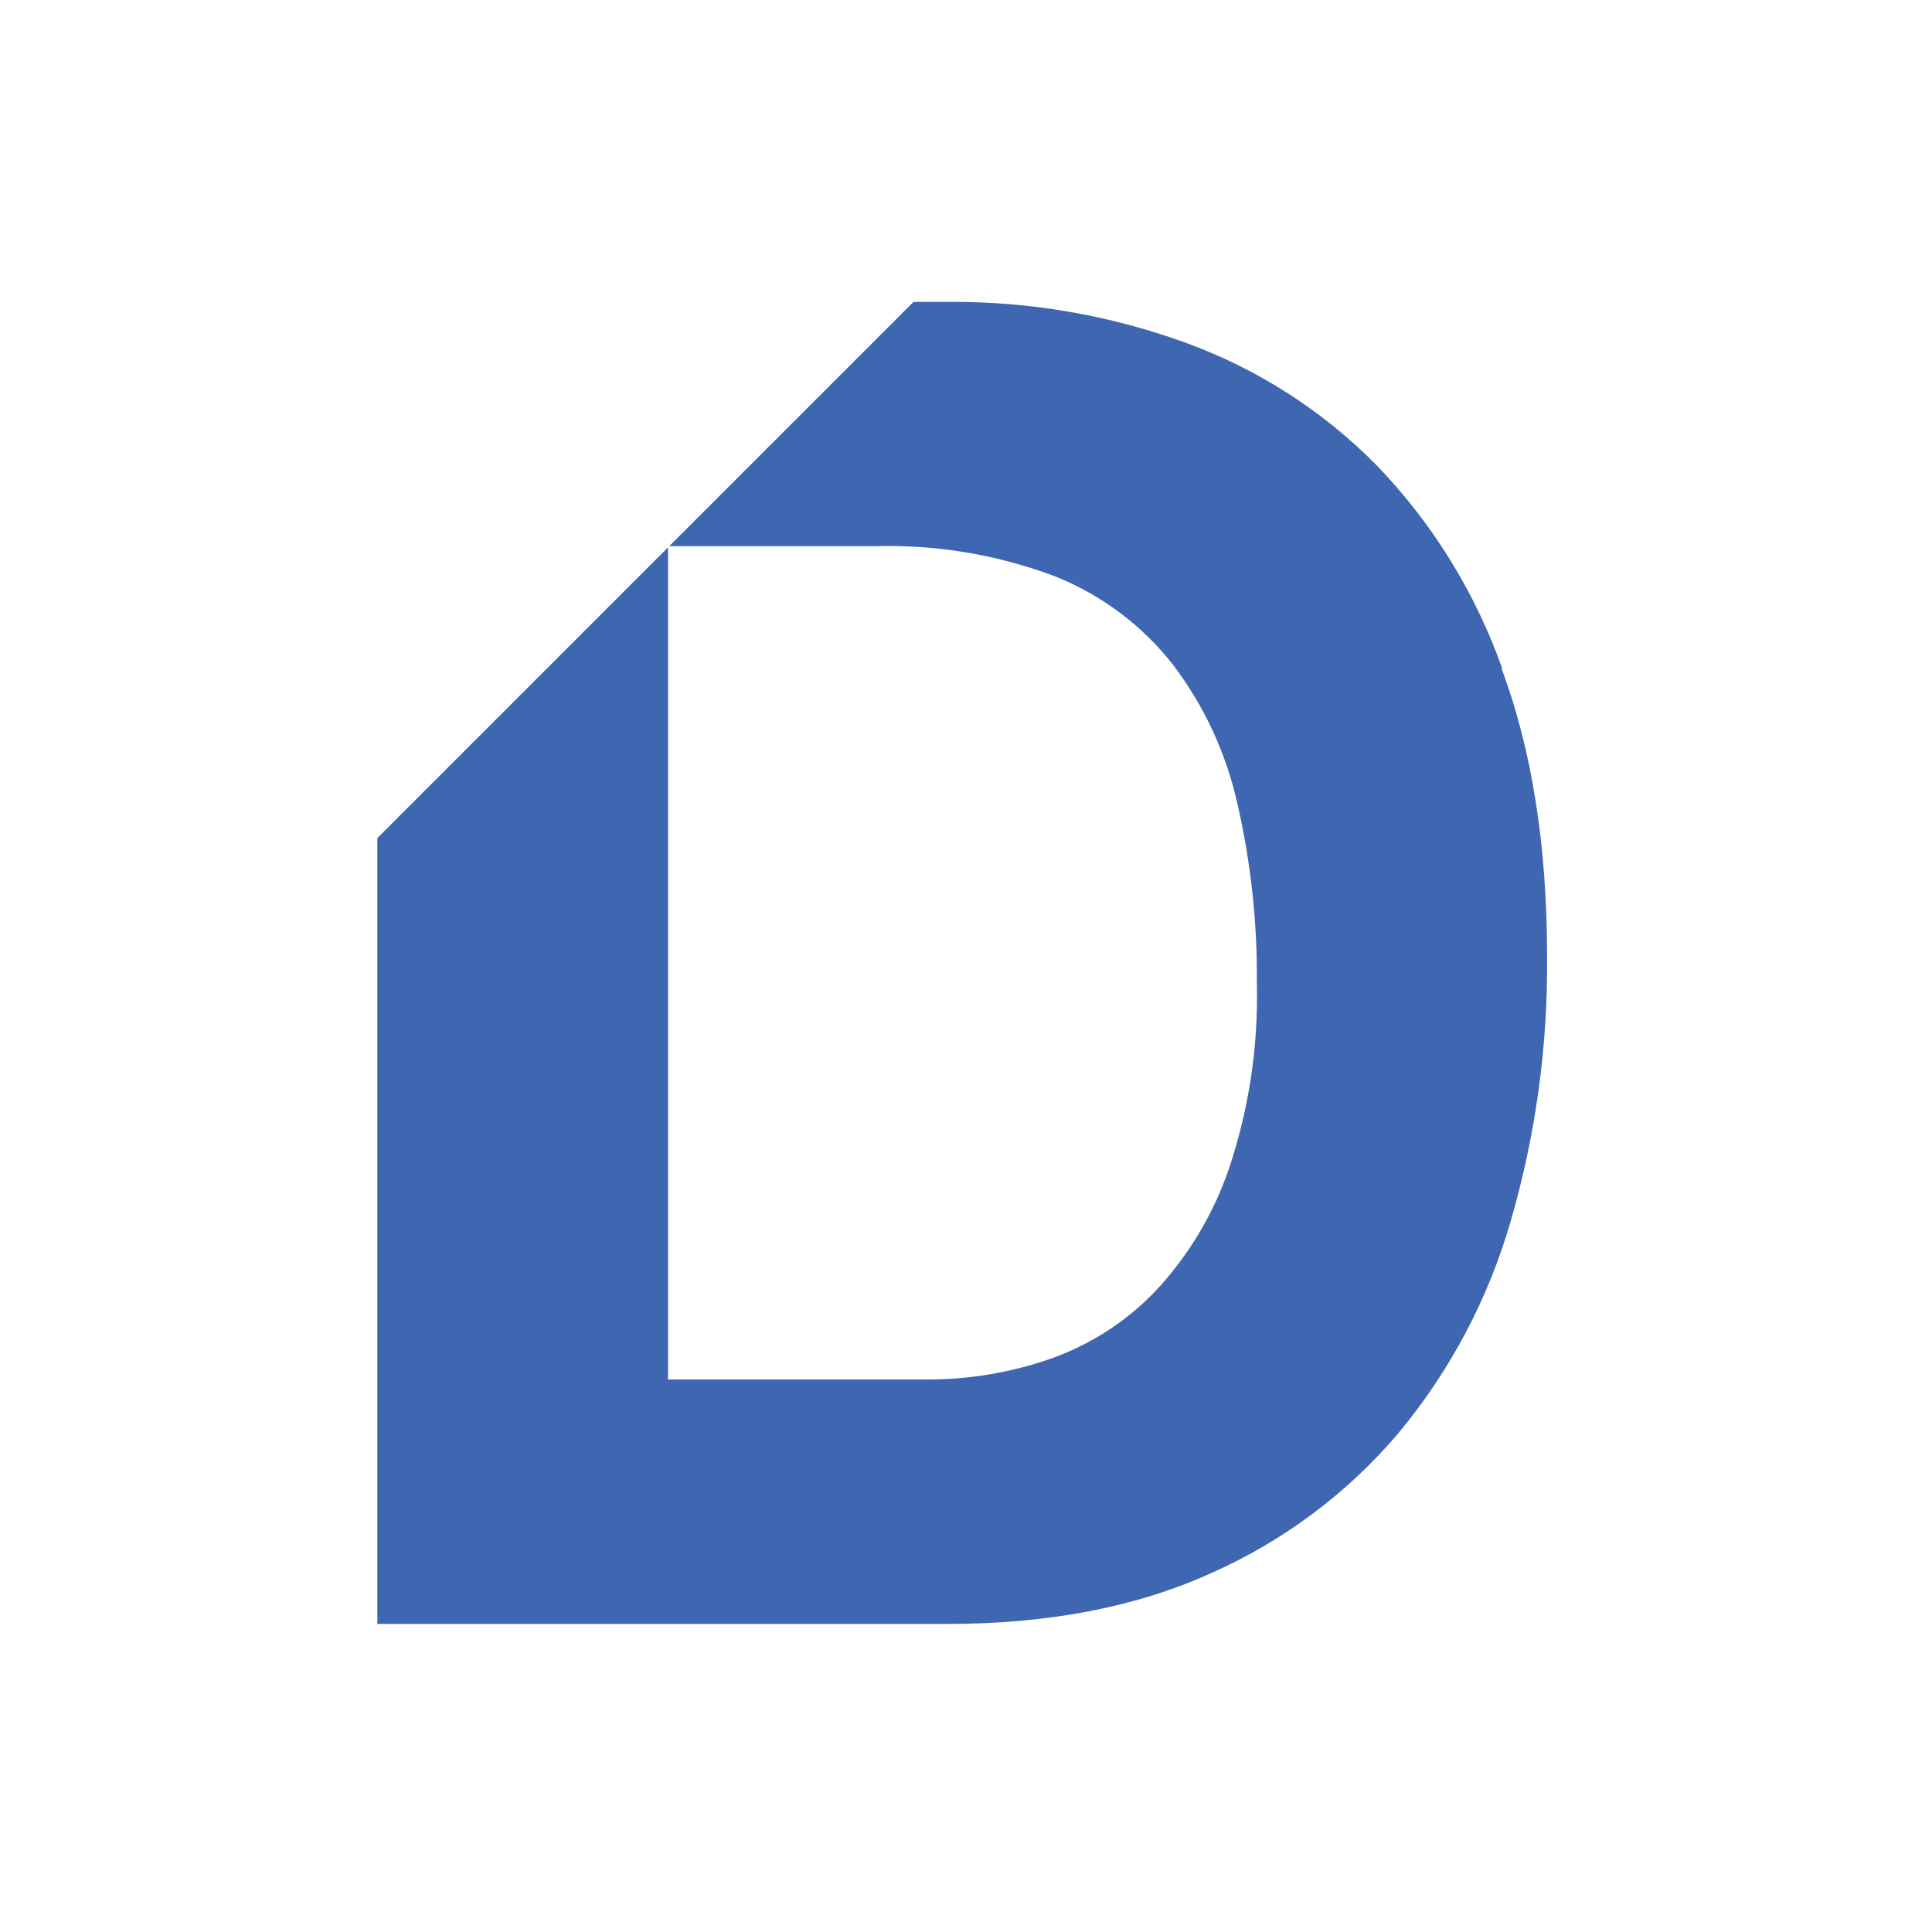 <svg width="256" height="256" viewBox="0 0 256 256" fill="none" xmlns="http://www.w3.org/2000/svg">
<rect width="256" height="256" fill="white"/>
<path d="M199.053 88.588C195.487 78.496 189.79 69.289 182.352 61.593C175.232 54.395 166.603 48.868 157.089 45.409C146.987 41.739 136.31 39.908 125.562 40.004H121.047L88.679 72.371H115.998C124.159 72.144 132.285 73.519 139.918 76.417C146.05 78.889 151.42 82.937 155.486 88.151C159.579 93.574 162.464 99.809 163.951 106.438C165.743 114.239 166.612 122.224 166.54 130.229C166.753 138.581 165.505 146.906 162.85 154.828C160.779 160.902 157.435 166.463 153.043 171.141C149.152 175.185 144.361 178.251 139.06 180.091C133.853 181.884 128.383 182.798 122.876 182.794H88.518V72.533L50 111.051V215.178H125.562C138.984 215.178 150.637 212.928 160.52 208.429C170.07 204.199 178.54 197.864 185.297 189.898C192.115 181.697 197.168 172.177 200.138 161.933C203.487 150.46 205.123 138.555 204.993 126.603C204.993 112.06 202.986 99.388 198.972 88.588" fill="#3F66B0"/>
</svg>
